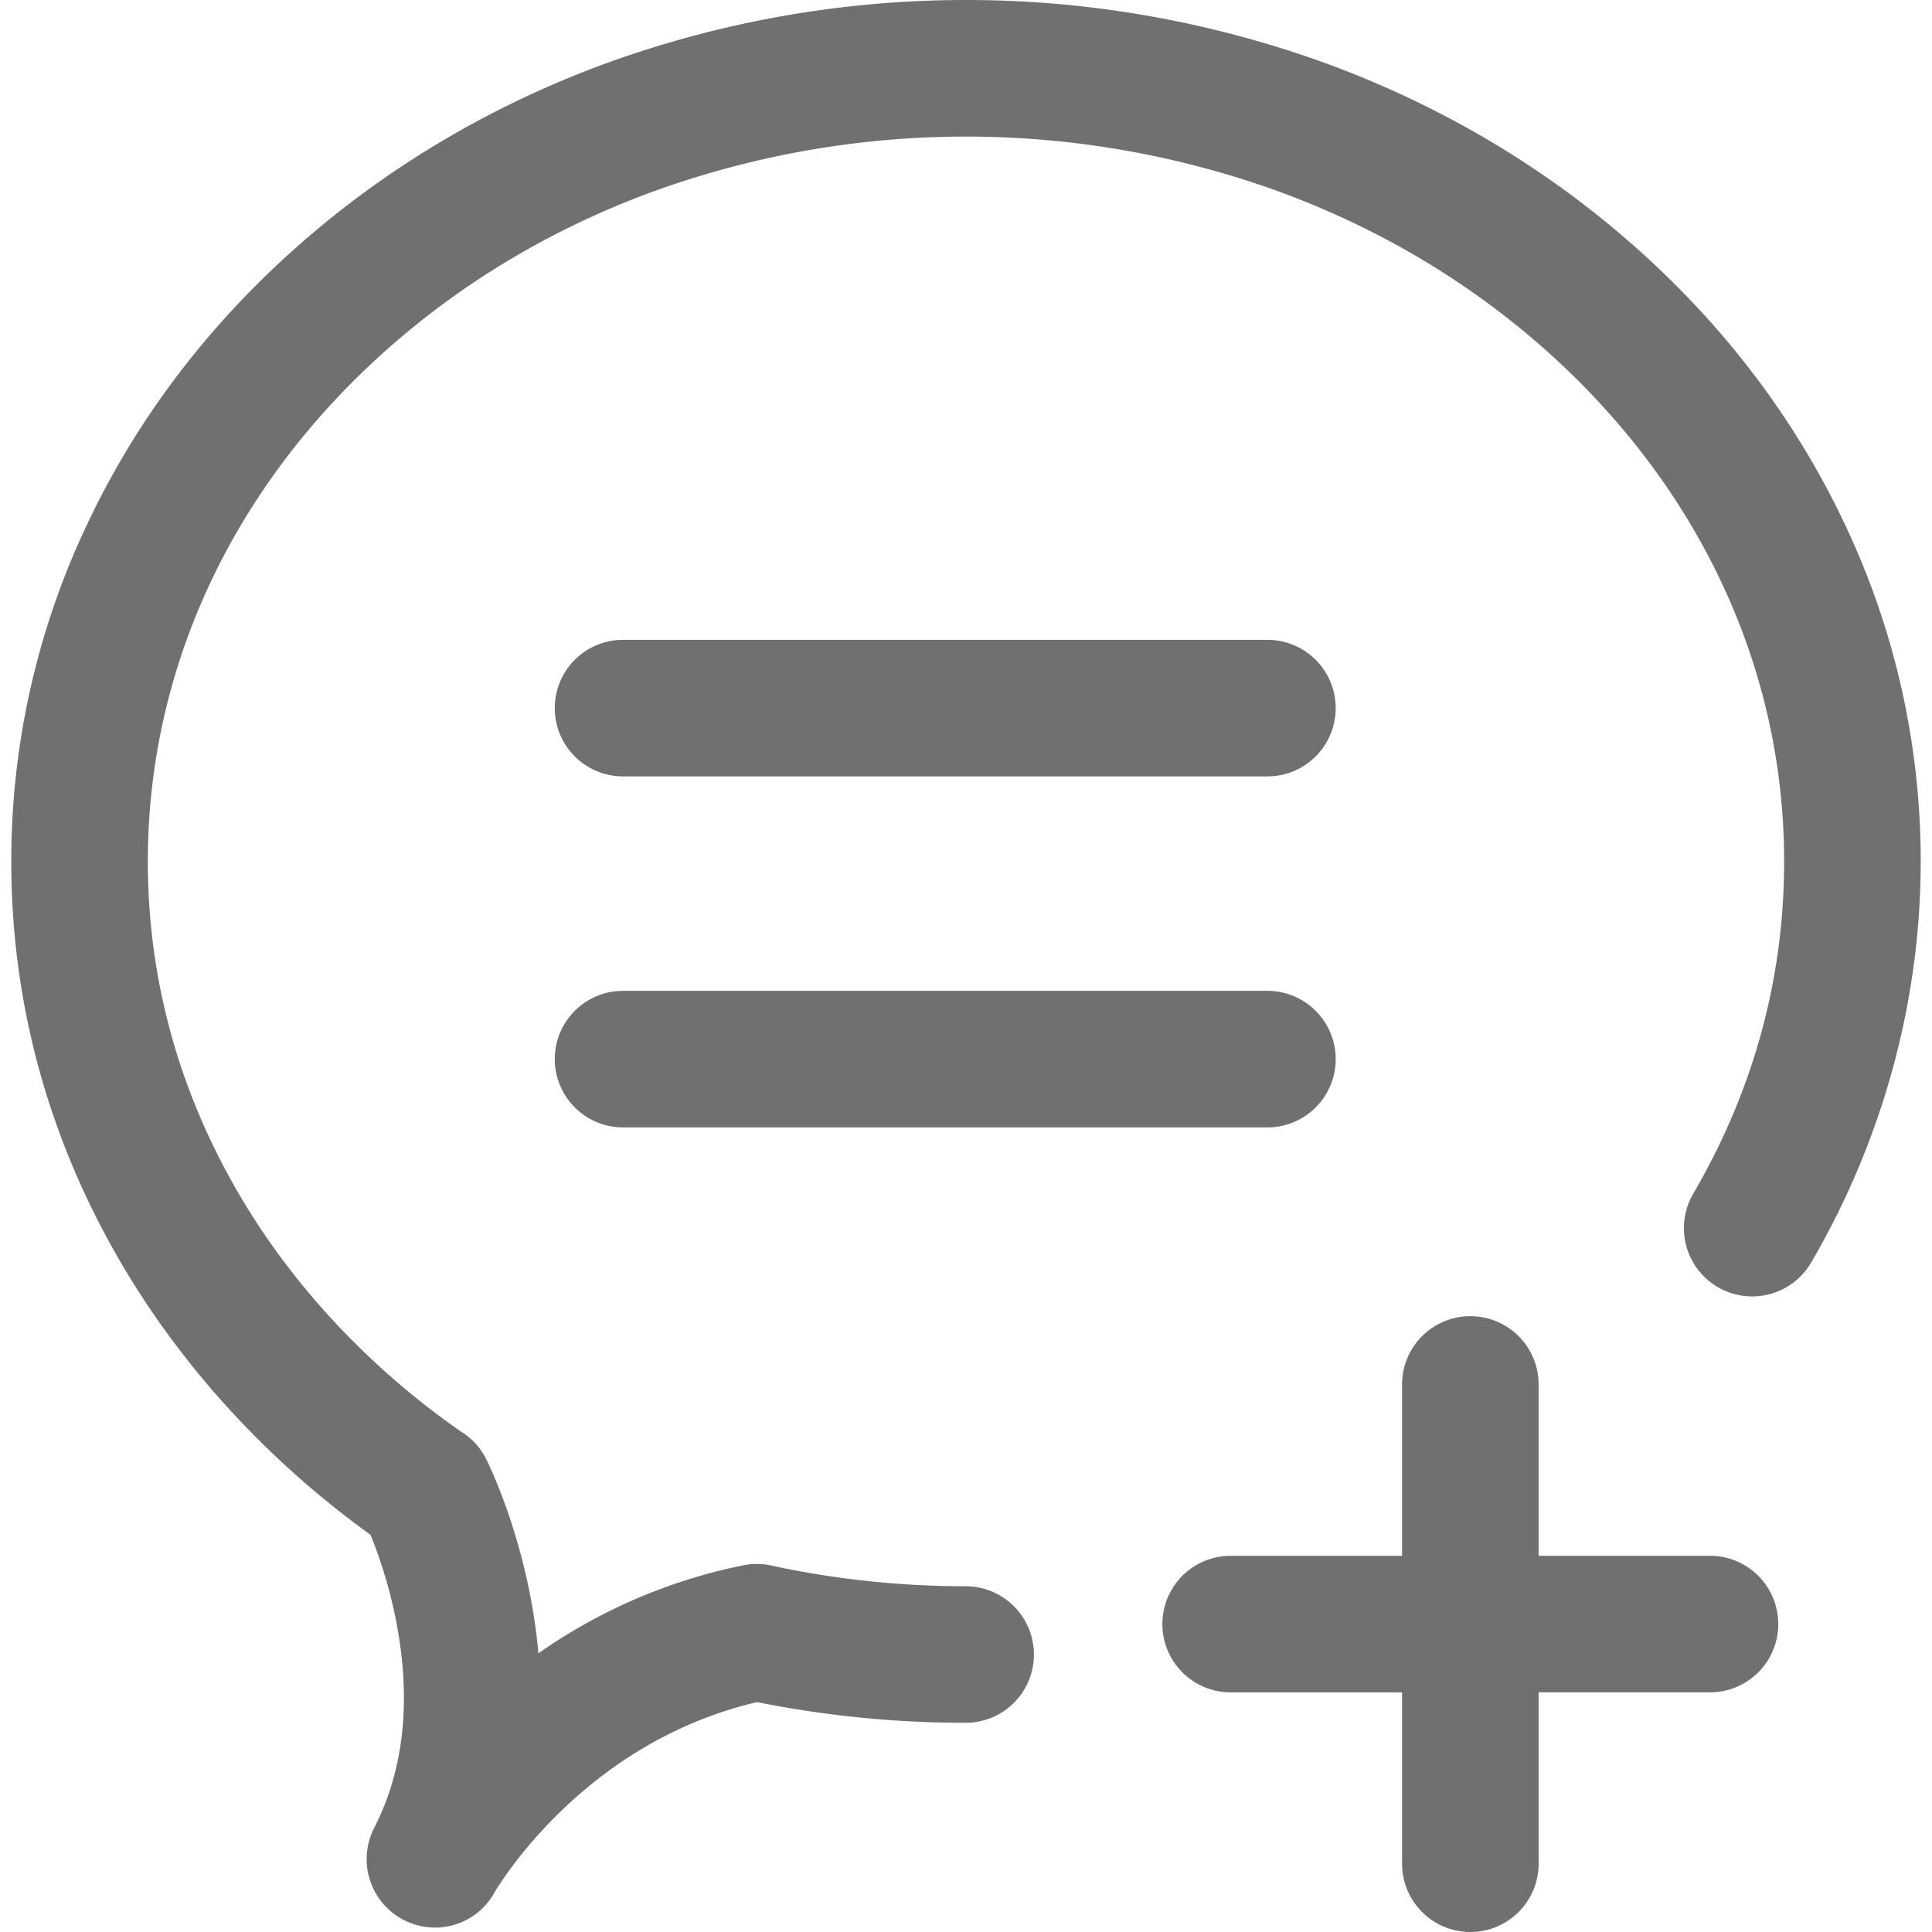 <?xml version="1.0" standalone="no"?><!DOCTYPE svg PUBLIC "-//W3C//DTD SVG 1.1//EN" "http://www.w3.org/Graphics/SVG/1.1/DTD/svg11.dtd"><svg t="1724678176951" class="icon" viewBox="0 0 1024 1024" version="1.1" xmlns="http://www.w3.org/2000/svg" p-id="1472" width="24" height="24" xmlns:xlink="http://www.w3.org/1999/xlink"><path d="M977.612 277.468c-25.744-54.454-62.506-103.278-109.28-145.127-46.482-41.586-100.524-74.206-160.658-96.965a558.914 558.914 0 0 0-391.37 0C256.181 58.135 202.13 90.765 155.647 132.35 108.883 174.2 72.11 223.024 46.377 277.478a416.019 416.019 0 0 0-40.4 179.084c0 72.578 18.315 141.97 54.423 206.255 32.61 58.033 79.494 109.943 135.979 150.676a248.606 248.606 0 0 1 13.691 46.3c7.992 41.578 4.021 78.239-11.7 108.959a36.259 36.259 0 0 0 32.167 52.896 35.907 35.907 0 0 0 31.605-18.688c0.804-1.387 13.068-22.035 36.822-44.592 29.956-28.378 64.335-47.246 102.233-56.223a562.15 562.15 0 0 0 110.797 10.977 36.189 36.189 0 0 0 0-72.377 488.98 488.98 0 0 1-101.449-10.586 36.028 36.028 0 0 0-16.536-0.522A288.343 288.343 0 0 0 285.363 876.3c-5.026-57.047-26.227-100.092-27.715-103.037a36.008 36.008 0 0 0-13.59-14.677c-50.403-35.183-92.06-80.49-120.549-131.204-29.956-53.328-45.155-110.797-45.155-170.81 0-101.851 44.592-197.842 125.554-270.28 39.818-35.625 86.25-63.621 138.02-83.213a486.537 486.537 0 0 1 340.133 0c51.77 19.592 98.202 47.588 138.02 83.214 80.962 72.437 125.554 168.428 125.554 270.279 0 61.963-16.154 121.111-48 175.796a36.189 36.189 0 1 0 62.536 36.43c37.837-64.958 57.841-138.341 57.841-212.216a416.039 416.039 0 0 0-40.4-179.114z" fill="#707070" p-id="1473"></path><path d="M330.227 411.507h341.53a36.189 36.189 0 0 0 0-72.378h-341.53a36.189 36.189 0 0 0 0 72.378z m0 186.04h341.53a36.189 36.189 0 0 0 0-72.378h-341.53a36.189 36.189 0 0 0 0 72.378zM906.3 824.6h-90.793v-90.813a36.189 36.189 0 0 0-72.378 0v90.823h-90.853a36.189 36.189 0 0 0 0 72.378h90.853v90.823a36.189 36.189 0 0 0 72.378 0v-90.833h90.823a36.189 36.189 0 0 0 0-72.378z" fill="#707070" p-id="1474"></path></svg>